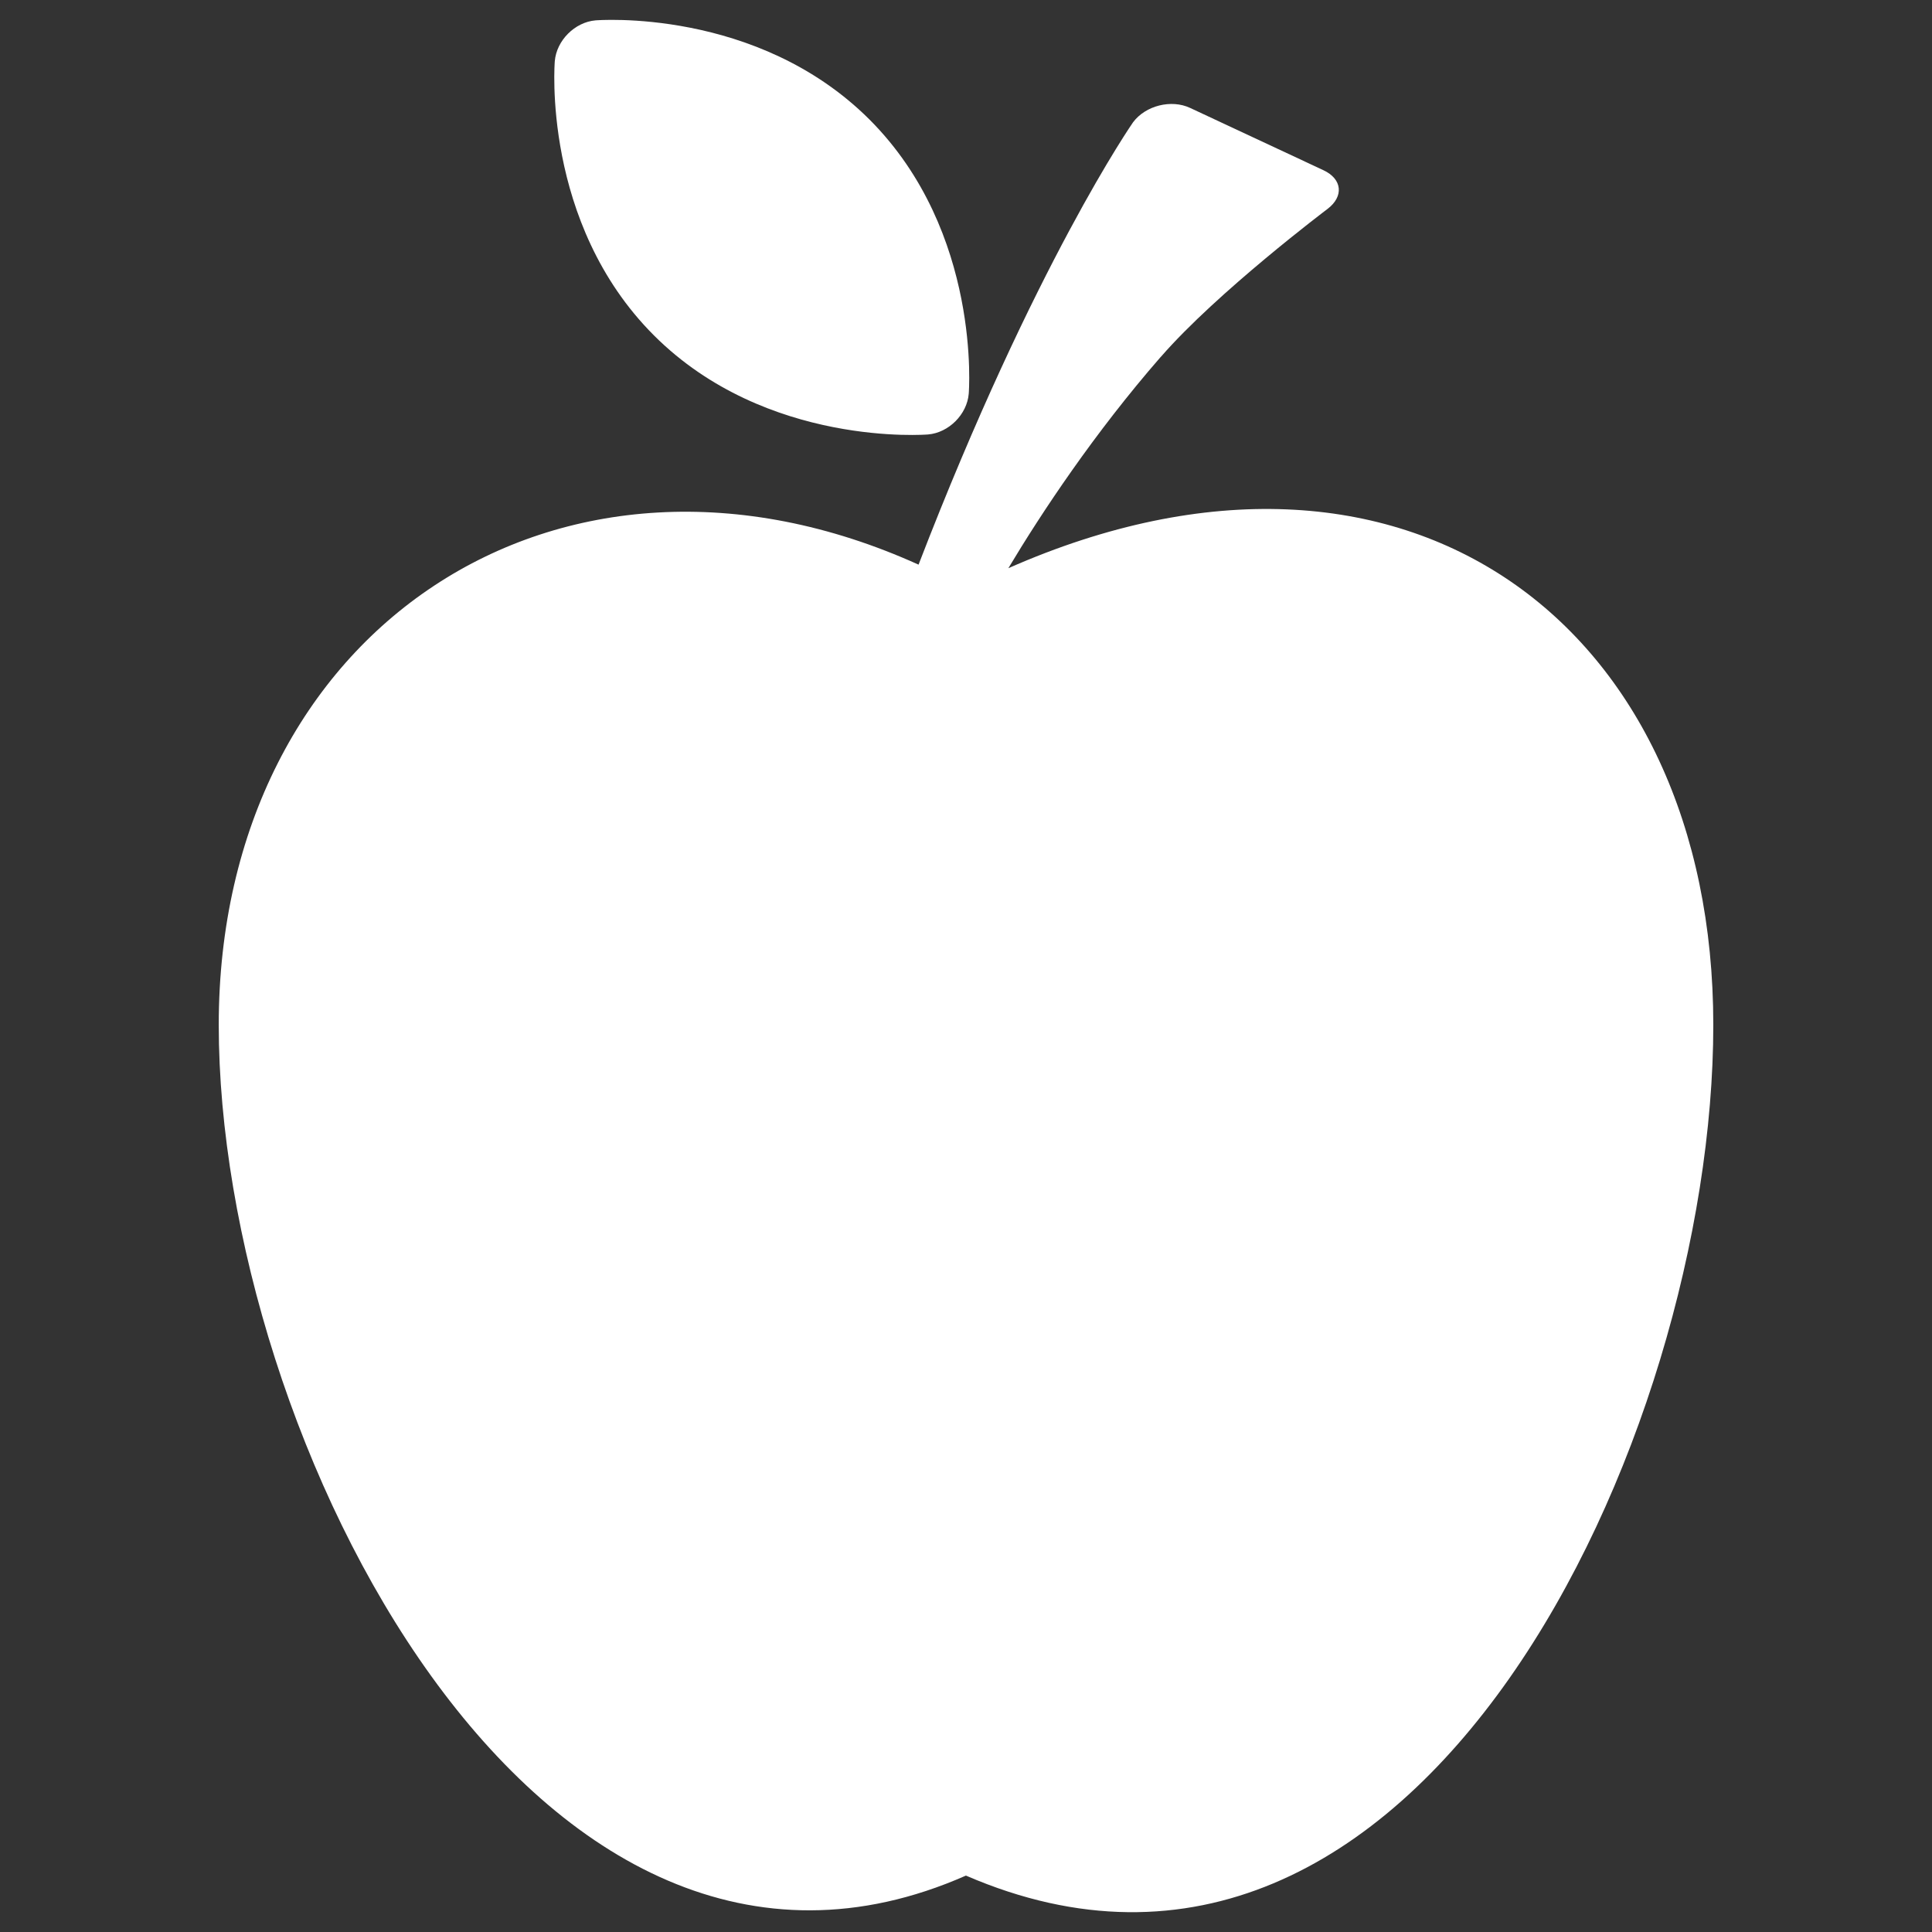 <?xml version="1.0" encoding="utf-8"?>
<!-- Generator: Adobe Illustrator 16.0.0, SVG Export Plug-In . SVG Version: 6.00 Build 0)  -->
<!DOCTYPE svg PUBLIC "-//W3C//DTD SVG 1.1//EN" "http://www.w3.org/Graphics/SVG/1.1/DTD/svg11.dtd">
<svg version="1.1" id="Layer_1" xmlns="http://www.w3.org/2000/svg" xmlns:xlink="http://www.w3.org/1999/xlink" x="0px" y="0px"
	 width="50px" height="50px" viewBox="0 0 50 50" enable-background="new 0 0 50 50" xml:space="preserve">
<rect x="0" y="0" width="50" height="50" fill="#333333" stroke="none"/>
<g>
	<path fill="#FFFFFF" d="M26.096,14.705c0.861-1.438,2.224-3.496,3.945-5.47h0.002c1.457-1.676,4.312-3.827,4.312-3.827
		c0.429-0.325,0.383-0.776-0.105-1.003l-3.45-1.612c-0.487-0.228-1.15-0.062-1.474,0.368c0,0-2.552,3.66-5.554,11.452
		c-9.285-4.2-18.111,1.683-18.111,11.912c0,10.686,8.22,26.915,19.337,22.015C36.705,53.605,44.34,37.21,44.34,26.524
		C44.34,16.207,36.407,10.158,26.096,14.705z"/>
	<path fill="#FFFFFF" d="M24.017,11.244c0.537-0.045,1.011-0.52,1.054-1.056c0,0,0.345-4.178-2.567-7.093
		c-2.92-2.916-7.091-2.568-7.091-2.568c-0.536,0.045-1.01,0.52-1.055,1.056c0,0-0.351,4.18,2.565,7.096
		C19.837,11.592,24.017,11.244,24.017,11.244z"/>
</g>
</svg>
